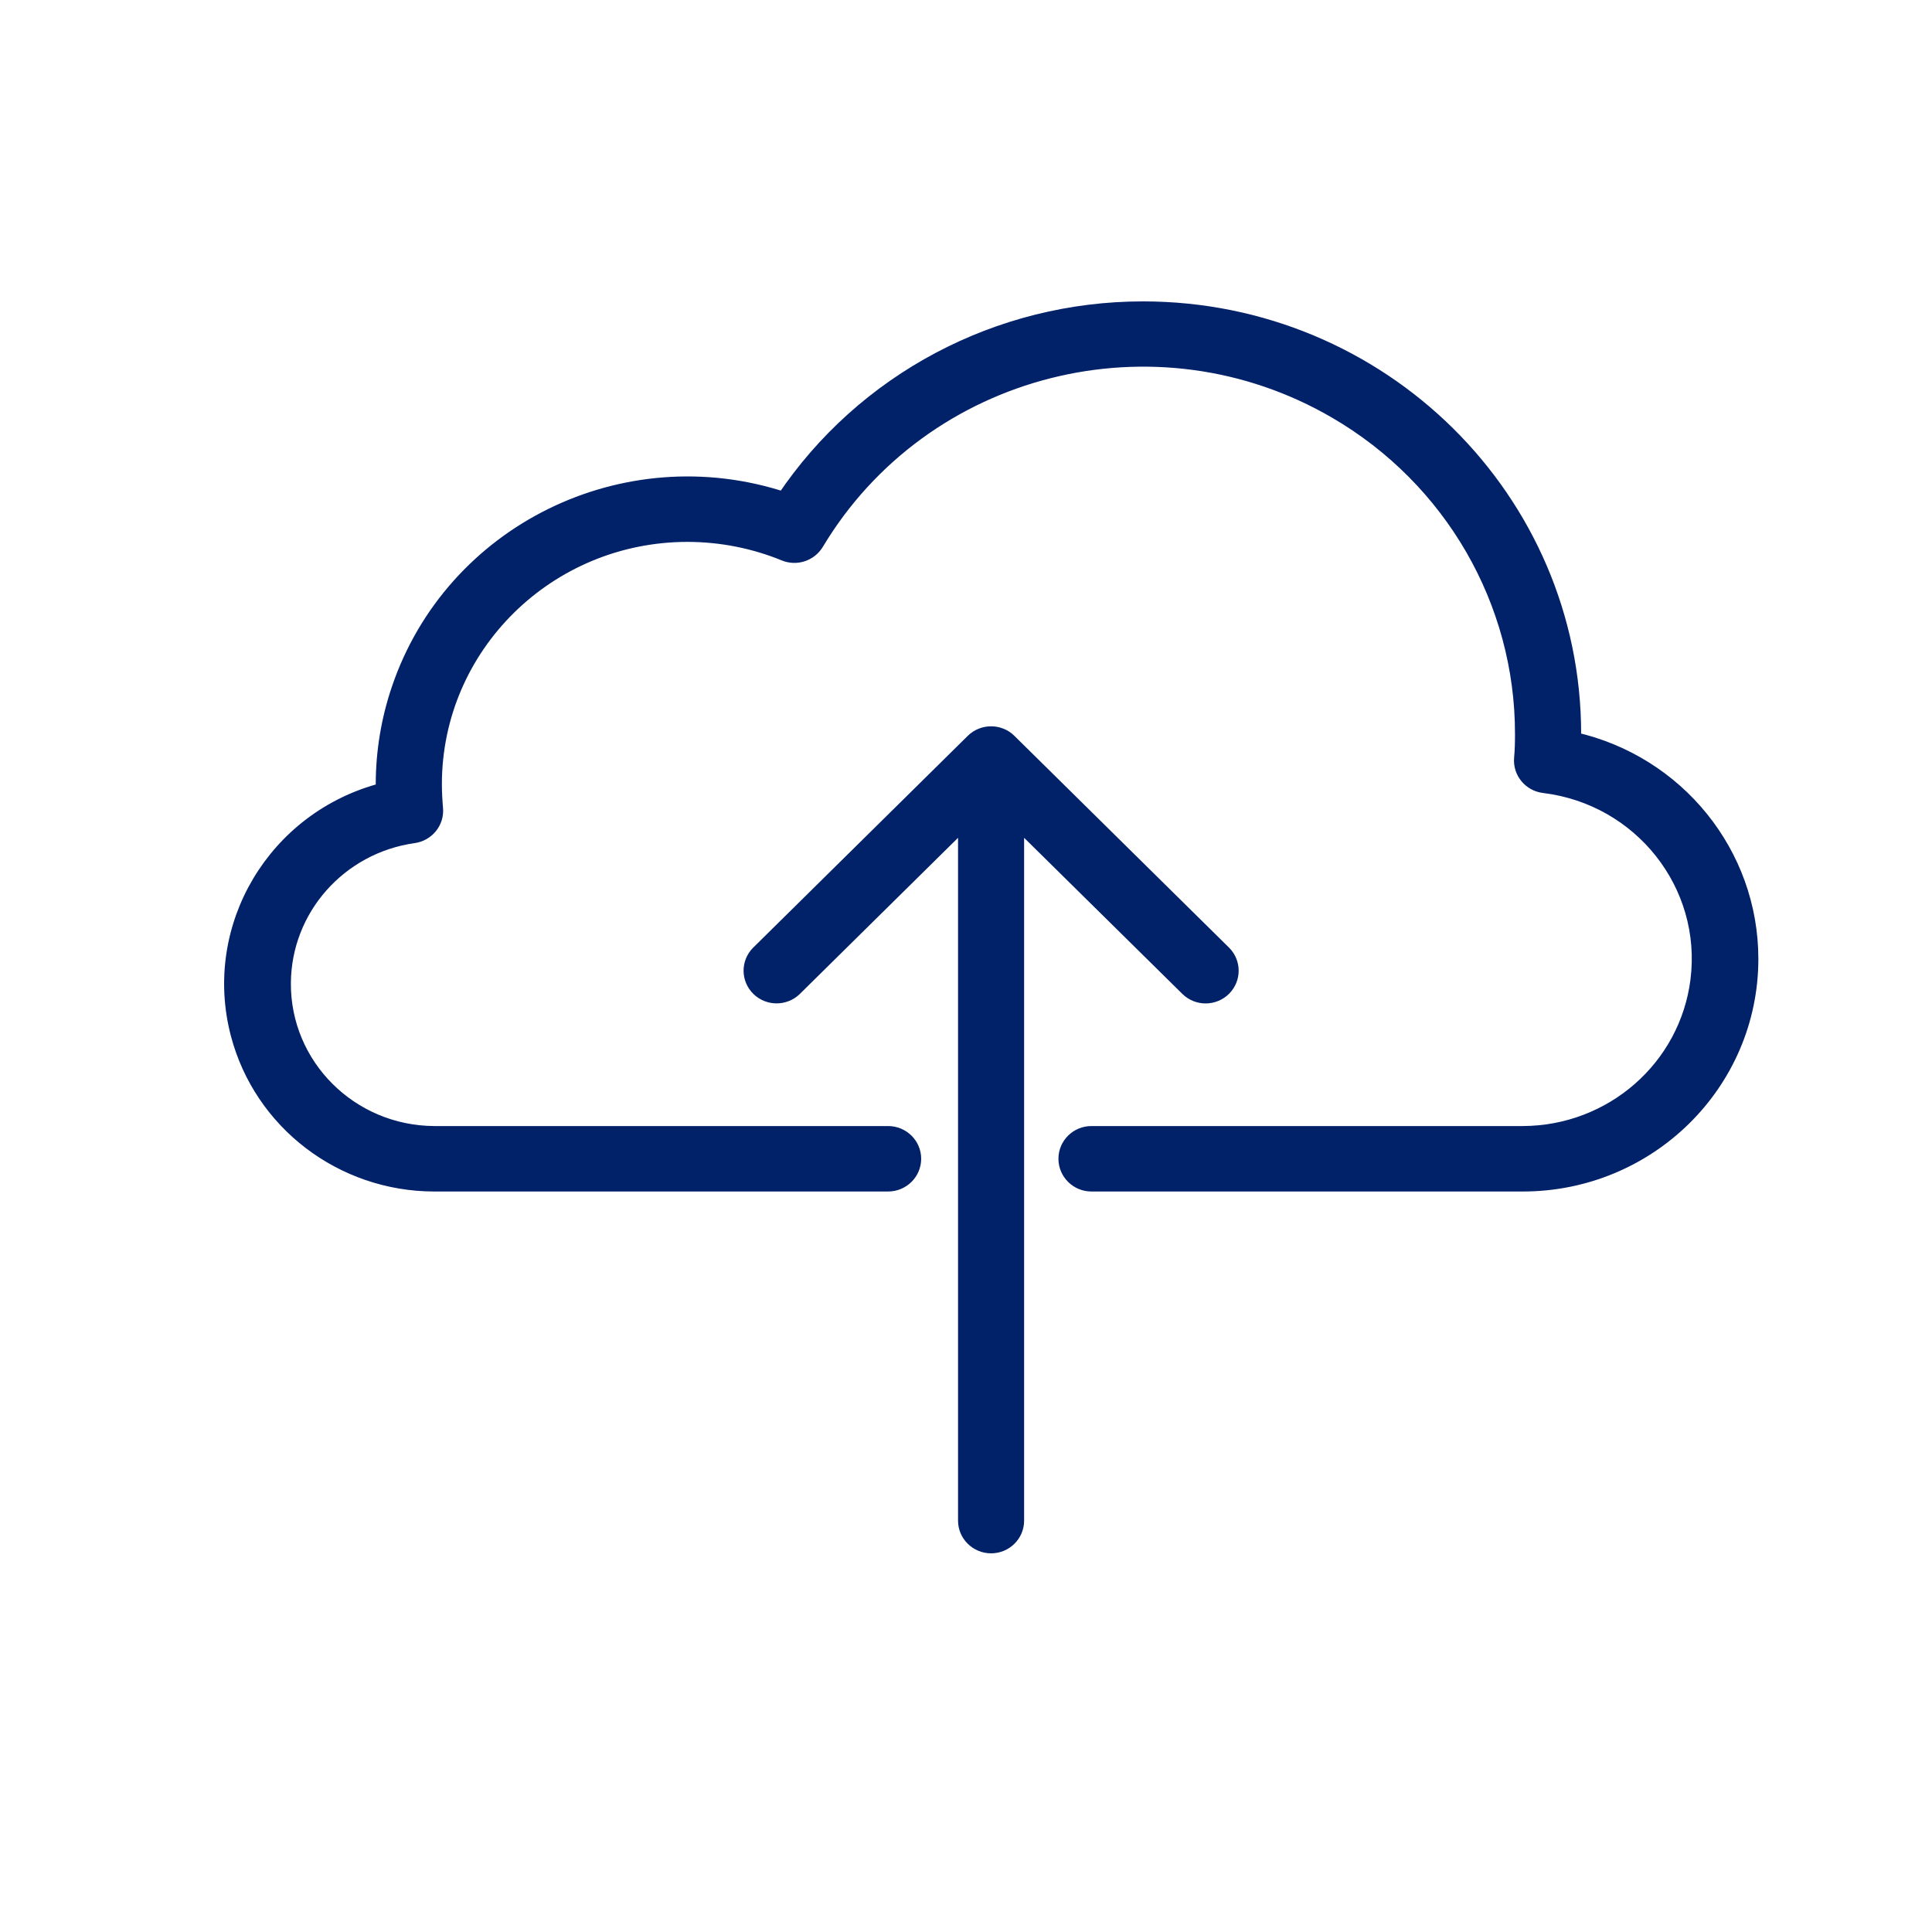<svg width="25" height="25" viewBox="0 0 25 25" fill="none" xmlns="http://www.w3.org/2000/svg">
<path d="M20.36 9.571C20.36 9.547 20.36 9.523 20.36 9.499C20.361 6.464 17.869 4.002 14.793 4C12.922 3.999 11.176 4.925 10.144 6.466C8.082 5.787 5.853 6.885 5.165 8.92C5.031 9.315 4.963 9.729 4.962 10.145C4.962 10.173 4.962 10.2 4.962 10.228C3.562 10.587 2.721 11.999 3.085 13.382C3.385 14.52 4.425 15.316 5.618 15.318H11.492C11.673 15.318 11.82 15.173 11.82 14.994C11.82 14.816 11.673 14.671 11.492 14.671H5.618C4.532 14.665 3.657 13.791 3.664 12.72C3.67 11.759 4.387 10.948 5.35 10.811C5.523 10.788 5.648 10.635 5.633 10.464C5.624 10.36 5.618 10.252 5.618 10.145C5.62 8.358 7.09 6.91 8.901 6.912C9.331 6.913 9.757 6.997 10.153 7.159C10.304 7.221 10.477 7.164 10.561 7.026C11.942 4.721 14.956 3.957 17.292 5.321C18.788 6.194 19.706 7.783 19.704 9.499C19.704 9.606 19.702 9.709 19.692 9.814C19.677 9.987 19.805 10.142 19.98 10.162C21.237 10.316 22.13 11.446 21.974 12.686C21.832 13.818 20.86 14.668 19.704 14.671H14.123C13.943 14.671 13.796 14.816 13.796 14.994C13.796 15.173 13.943 15.318 14.123 15.318H19.704C21.333 15.318 22.653 14.015 22.653 12.408C22.653 11.05 21.701 9.873 20.36 9.571Z" fill="#012169" stroke="#012169" stroke-width="0.2"/>
<path d="M15.836 12.786C15.959 12.66 15.959 12.462 15.836 12.336L13.056 9.593C12.929 9.467 12.721 9.467 12.593 9.593L9.814 12.336C9.688 12.465 9.692 12.669 9.822 12.793C9.949 12.914 10.15 12.914 10.277 12.793L12.497 10.602V19.677C12.497 19.855 12.644 20 12.825 20C13.006 20 13.152 19.855 13.152 19.677V10.602L15.373 12.793C15.503 12.918 15.71 12.914 15.836 12.786Z" fill="#012169" stroke="#012169" stroke-width="0.2"/>
</svg>
